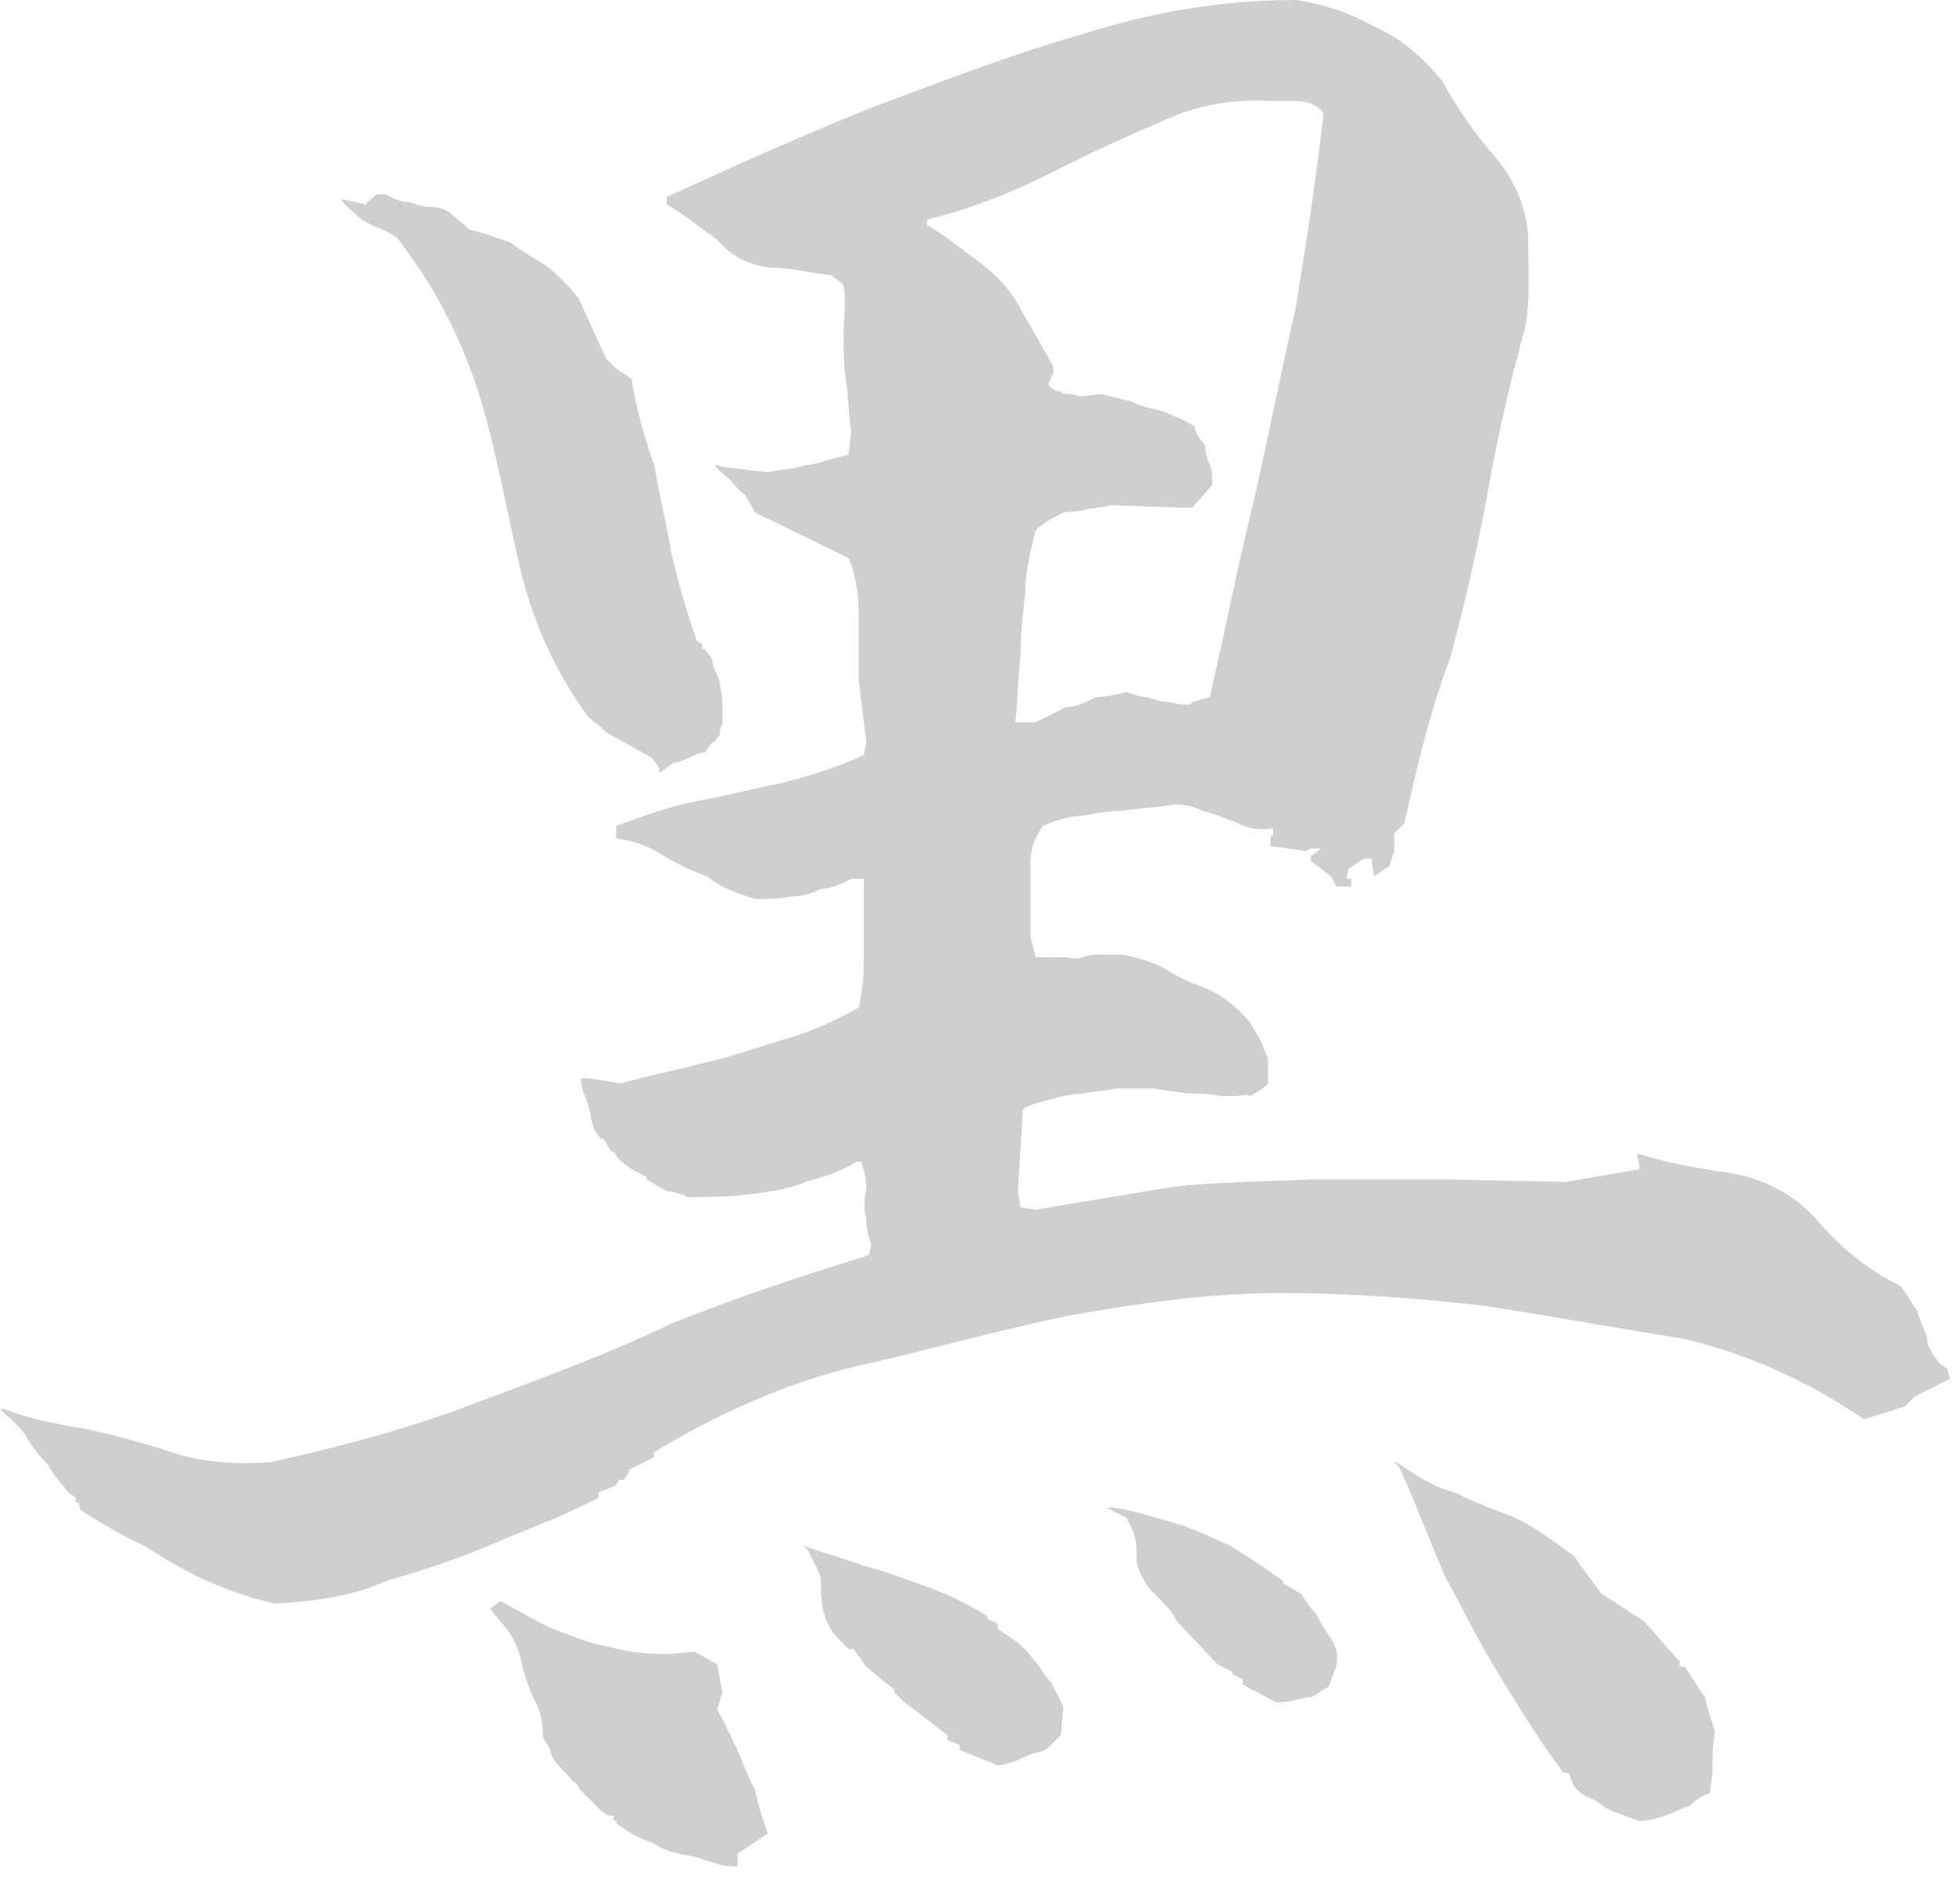 <?xml version="1.0" encoding="UTF-8"?> <svg xmlns="http://www.w3.org/2000/svg" width="97" height="93" viewBox="0 0 97 93" fill="none"><path d="M36.25 92.375C35.5 92.375 34.875 92 34.25 91.875C33.5 91.75 32.875 91.625 32.375 91.25C31.625 91 31 90.625 30.5 90.25V90.125H30.375V89.875H30.125L29.75 89.625L29.25 89.125L28.75 88.625L28.5 88.25C28.25 88.125 28.125 87.875 27.875 87.625C27.625 87.375 27.375 87.125 27.25 86.75C27.25 86.5 27 86.25 26.875 86C26.875 85.25 26.75 84.625 26.375 84C26.125 83.375 25.875 82.75 25.75 82C25.5 81.25 25.25 80.75 24.75 80.25L24.25 79.625L24.75 79.25C25.75 79.75 26.5 80.25 27.375 80.625C28.375 81 29.25 81.375 30.125 81.5C31 81.75 32 81.875 33 81.875L34.375 81.75L35.5 82.375L35.75 83.75L35.5 84.625C35.875 85.25 36.125 85.875 36.5 86.625C36.75 87.25 37 87.875 37.375 88.625C37.5 89.25 37.75 90.125 38 90.75L36.5 91.75V92.375H36.25ZM81.125 90.125C80.75 90 80.375 89.875 80.125 89.75C79.625 89.625 79.25 89.375 79 89.125C78.625 89 78.125 88.75 77.875 88.375L77.625 87.75H77.375C76.25 86.25 75.25 84.625 74.25 83C73.25 81.375 72.375 79.625 71.5 78C70.75 76.25 70 74.25 69.25 72.625L69 72.375H69.125C70 73 71 73.625 72 73.875C73 74.375 74 74.75 75 75.125C76 75.625 76.875 76.25 77.875 77L79.25 78.875L81.375 80.25L83.125 82.25V82.5H83.375C83.75 83 84 83.5 84.375 84C84.5 84.625 84.75 85.25 84.875 85.75C84.75 86.375 84.75 87 84.75 87.75L84.625 88.75C84.25 88.875 83.875 89.125 83.625 89.375C83.25 89.5 82.75 89.75 82.375 89.875C82 90 81.625 90.125 81.125 90.125ZM49.375 87.375L47.5 86.625V86.375L46.875 86.125V85.875L45.25 84.625L44.75 84.25L44.25 83.75V83.625L43.625 83.125L42.875 82.5L42.25 81.625H42L41.5 81.125C41.125 80.75 40.875 80.25 40.75 79.75C40.625 79.25 40.625 78.625 40.625 78.125C40.5 77.625 40.125 77.125 40 76.75L39.75 76.5C40.75 76.875 41.75 77.125 42.75 77.5C43.75 77.75 44.75 78.125 45.75 78.5C46.875 78.875 47.875 79.375 48.875 80V80.125L49.375 80.375V80.625L50.125 81.125C50.5 81.375 50.875 81.75 51.125 82.125C51.5 82.5 51.625 82.875 52 83.25C52.25 83.75 52.5 84.125 52.625 84.5L52.5 85.875L52 86.375C51.75 86.625 51.5 86.75 51.25 86.75C50.875 86.875 50.625 87 50.375 87.125C50 87.25 49.625 87.375 49.375 87.375ZM63.125 84.25L61.5 83.375V83.125L61 82.875V82.75L60.25 82.375L58.25 80.25C58 79.75 57.625 79.375 57.125 78.875C56.625 78.375 56.375 77.875 56.25 77.25C56.25 76.625 56.25 76.125 56 75.625L55.75 75.125L54.75 74.625H55.125C56.125 74.75 57.125 75.125 58.125 75.375C59 75.625 60 76.125 60.875 76.5C61.875 77.125 62.625 77.625 63.5 78.25V78.375L64.375 78.875C64.625 79.25 64.875 79.625 65.125 79.875C65.375 80.375 65.625 80.75 65.875 81.125C66.125 81.5 66.25 81.875 66.125 82.5L65.75 83.5C65.375 83.625 65.25 83.875 64.875 84C64.625 84 64.375 84.125 64.125 84.125C63.875 84.25 63.375 84.25 63.125 84.25ZM13.625 79.375C12.5 79.125 11.375 78.75 10.25 78.25C9.125 77.75 8.125 77.125 7.125 76.5C6 76 5 75.375 4 74.75L3.875 74.375H3.75V74.125L3.375 73.875C3 73.375 2.625 73 2.375 72.5C1.875 72 1.5 71.5 1.25 71C0.875 70.5 0.375 70.125 2.01166e-07 69.75H0.25C1.5 70.25 2.875 70.5 4.375 70.75C6 71.125 7.375 71.5 8.875 72C10.25 72.375 11.75 72.5 13.375 72.375C16.75 71.625 20.125 70.75 23.375 69.5C26.75 68.25 30.125 67 33.25 65.5C36.375 64.25 39.75 63.125 43 62.125L43.125 61.625C43 61.25 42.875 60.875 42.875 60.375C42.75 59.875 42.75 59.375 42.875 58.875C42.875 58.375 42.75 57.875 42.625 57.5H42.375C41.625 58 40.75 58.25 39.875 58.5C39 58.875 38 59 37 59.125C36 59.25 35 59.25 34 59.25C33.875 59.125 33.625 59.125 33.375 59C33 59 32.875 58.875 32.625 58.75C32.375 58.625 32.25 58.5 32 58.375V58.25L31.25 57.875L30.625 57.375L30.375 57H30.25L29.875 56.375H29.75C29.5 56.125 29.375 55.875 29.25 55.375C29.25 55.125 29.125 54.75 29 54.375C28.875 54.125 28.75 53.75 28.75 53.375H29.125L30.75 53.625C32 53.25 33.375 53 34.75 52.625C36 52.375 37.375 51.875 38.625 51.5C40 51.125 41.125 50.625 42.5 49.875C42.625 49.25 42.75 48.5 42.75 47.75C42.75 47.125 42.75 46.375 42.75 45.625C42.75 44.875 42.75 44.125 42.75 43.5H42.125C41.625 43.75 41.125 44 40.625 44C40.125 44.25 39.625 44.375 39.125 44.375C38.625 44.5 38 44.5 37.375 44.5C36.625 44.25 35.75 44 35 43.375C34.25 43.125 33.5 42.75 32.875 42.375C32.125 41.875 31.375 41.625 30.5 41.5V40.875C31.875 40.375 33.25 39.875 34.625 39.625C36 39.375 37.375 39 38.75 38.75C40.125 38.375 41.375 38 42.75 37.375L42.875 36.75C42.75 35.75 42.625 34.75 42.5 33.625C42.5 32.625 42.5 31.625 42.5 30.5C42.5 29.5 42.375 28.5 42 27.625L37.375 25.375C37.25 25.125 37 24.75 36.875 24.5C36.5 24.25 36.375 24 36.125 23.75C35.875 23.5 35.5 23.25 35.375 23L35.875 23.125L38 23.375C38.5 23.25 39 23.25 39.5 23.125C39.875 23 40.25 23 40.625 22.875C41 22.75 41.5 22.625 42 22.5L42.125 21.375C42 20.5 42 19.75 41.875 18.875C41.75 18.125 41.75 17.375 41.75 16.5C41.75 15.75 41.875 14.875 41.75 14.125L41.625 14L41.125 13.625C40.125 13.5 39.125 13.25 38.125 13.25C37.125 13.125 36.25 12.75 35.5 11.875C34.625 11.25 33.875 10.625 33 10.125V9.75C36.25 8.25 39.625 6.75 43 5.375C46.375 4.125 49.875 2.75 53.375 1.75C56.875 0.625 60.375 -1.78814e-06 64.125 -1.78814e-06C65 0.125 66 0.375 66.875 0.75C67.625 1.125 68.5 1.5 69.25 2C70 2.5 70.625 3.125 71.375 4C72.125 5.375 73 6.625 73.875 7.625C74.875 8.75 75.5 10.125 75.625 11.625C75.625 13.125 75.75 14.625 75.5 16.125C74.75 18.875 74.125 21.5 73.625 24.375C73.125 27.125 72.5 29.875 71.75 32.625C70.75 35.25 70.125 38 69.5 40.75L69 41.25V42.125L68.75 42.875L68 43.375L67.875 42.5H67.5L66.75 43L66.625 43.5H66.875V43.875H66.125L65.875 43.375L64.875 42.625V42.375L65.375 42H64.875L64.625 42.125L62.875 41.875V41.375H63V41C62.375 41.125 61.75 41 61.25 40.75C60.625 40.5 60 40.25 59.5 40.125C59 39.875 58.375 39.75 57.75 39.875C57 40 56.25 40 55.625 40.125C54.875 40.125 54.25 40.25 53.625 40.375C52.875 40.375 52.25 40.625 51.625 40.875C51.25 41.375 51 42 51 42.625C51 43.125 51 43.75 51 44.375C51 45 51 45.625 51 46.375L51.25 47.375H52.625C53 47.375 53.25 47.5 53.625 47.375C53.875 47.25 54.25 47.25 54.625 47.25C54.875 47.25 55.125 47.25 55.5 47.25C56.25 47.375 57.125 47.625 57.75 48C58.5 48.5 59.25 48.75 59.875 49C60.625 49.375 61.25 49.875 61.875 50.625C62 50.875 62.25 51.25 62.375 51.5C62.5 51.75 62.625 52.125 62.75 52.375C62.75 52.75 62.75 53.25 62.75 53.625L62.5 53.875C62.25 54 62.125 54.125 61.875 54.25C61.625 54.125 61.375 54.25 61.125 54.25C60.875 54.25 60.625 54.25 60.375 54.25C59.875 54.125 59.25 54.125 58.75 54.125C58.125 54 57.625 54 57.125 53.875C56.5 53.875 55.875 53.875 55.25 53.875C54.75 54 54.125 54 53.625 54.125C53.125 54.125 52.625 54.25 52.125 54.375C51.625 54.5 51.125 54.625 50.625 54.875L50.375 59L50.5 59.75L51.25 59.875C53.5 59.5 55.75 59.125 58 58.75C60.125 58.5 62.375 58.5 64.75 58.375C67 58.375 69.25 58.375 71.5 58.375L77.5 58.5L81.125 57.875V57.625L81 57.125H81.125C82.75 57.625 84.375 57.875 86 58.125C87.625 58.5 89 59.25 90.125 60.625C91.25 61.875 92.5 62.875 94 63.625C94.375 64 94.5 64.375 94.875 64.875C95 65.375 95.25 65.75 95.375 66.25C95.375 66.75 95.75 67.125 96 67.5L96.375 67.75L96.5 68.25L94.75 69.125L94.25 69.625L92.25 70.25C89.5 68.375 86.5 67 83.25 66.25C80 65.75 76.75 65.125 73.375 64.625C70.125 64.25 66.625 64 63.375 64C59.875 64 56.375 64.5 52.875 65.125C49.25 65.875 45.75 66.875 42.375 67.625C38.75 68.5 35.5 70 32.375 71.875V72.125L31.125 72.75V72.875L30.875 73.25H30.625L30.5 73.5L29.625 73.875V74.125C28 75 26.25 75.625 24.5 76.375C22.75 77.125 20.875 77.75 19.125 78.25C17.5 79 15.625 79.25 13.625 79.375ZM32.625 38.25V38L32.25 37.5L30 36.25L29.75 36L29.125 35.5C27.375 33.125 26.25 30.5 25.625 27.625C25 24.875 24.5 22 23.625 19.25C22.75 16.625 21.5 14.125 19.625 11.75C19.25 11.5 19 11.375 18.625 11.25C18.375 11.125 18 11 17.625 10.625C17.375 10.375 17.125 10.25 16.875 9.875H17L18.125 10.125C18.125 10 18.375 9.875 18.5 9.75C18.625 9.625 18.625 9.625 18.75 9.625C18.875 9.625 19.125 9.625 19.125 9.625C19.5 9.875 19.875 10 20.25 10C20.625 10.125 21 10.25 21.375 10.25C21.75 10.25 22.125 10.375 22.375 10.625L23.25 11.375C23.875 11.5 24.5 11.75 25.25 12C25.75 12.375 26.375 12.75 27 13.125C27.625 13.625 28.125 14.125 28.625 14.75L30 17.75L30.5 18.25L31.25 18.75C31.5 20.25 31.875 21.625 32.375 23C32.625 24.5 33 26 33.25 27.5C33.625 29 34 30.375 34.5 31.75L34.75 31.875V32.125H34.875L35.25 32.625C35.25 33 35.5 33.375 35.625 33.75C35.625 34 35.75 34.375 35.75 34.75C35.75 35.125 35.75 35.5 35.75 35.875C35.625 36 35.625 36.25 35.625 36.375C35.5 36.5 35.375 36.75 35.25 36.75C35.125 36.875 35 37.125 34.875 37.25C34.625 37.25 34.375 37.375 34.125 37.5C33.75 37.625 33.625 37.75 33.375 37.75C33.125 37.875 32.875 38.125 32.625 38.25ZM59 34.75L59.875 34.5C60.625 31.25 61.25 28 62 25C62.75 21.75 63.375 18.5 64.125 15.25C64.625 12.125 65.125 9 65.5 5.625C65.375 5.375 65.125 5.25 64.875 5.125C64.5 5 64.25 5 64 5C63.625 5 63.25 5 63 5C60.875 4.875 59 5.25 57.25 6.125C55.125 7 53.375 7.875 51.625 8.75C49.875 9.625 47.875 10.375 45.875 10.875V11.125C46.75 11.625 47.625 12.375 48.5 13C49.5 13.75 50.125 14.5 50.625 15.5C51.125 16.375 51.625 17.25 52.125 18.125V18.5L51.875 19C52 19.25 52.25 19.375 52.5 19.375C52.5 19.5 52.75 19.5 53 19.5C53.125 19.5 53.375 19.625 53.5 19.625L54.5 19.5C55 19.625 55.5 19.75 56 19.875C56.5 20.125 57.125 20.25 57.625 20.375C58.125 20.625 58.625 20.75 59.125 21.125C59.125 21.375 59.375 21.75 59.625 22C59.625 22.25 59.75 22.75 59.875 23C60 23.25 60 23.75 60 24L59 25.125H58.25L55 25C54.5 25.125 54.125 25.125 53.625 25.25C53.125 25.375 52.75 25.25 52.375 25.5C51.875 25.75 51.5 26 51.25 26.25C51 27.25 50.75 28.25 50.75 29.25C50.625 30.375 50.5 31.375 50.5 32.5C50.375 33.625 50.375 34.625 50.25 35.75H51.25C51.75 35.5 52.25 35.25 52.75 35C53.25 35 53.75 34.75 54.25 34.5C54.75 34.5 55.25 34.375 55.75 34.25C56.125 34.375 56.5 34.5 56.75 34.5C57.125 34.625 57.5 34.75 57.875 34.75C58.25 34.875 58.625 34.875 58.875 34.875L59 34.75Z" fill="#131313" fill-opacity="0.2"></path></svg> 